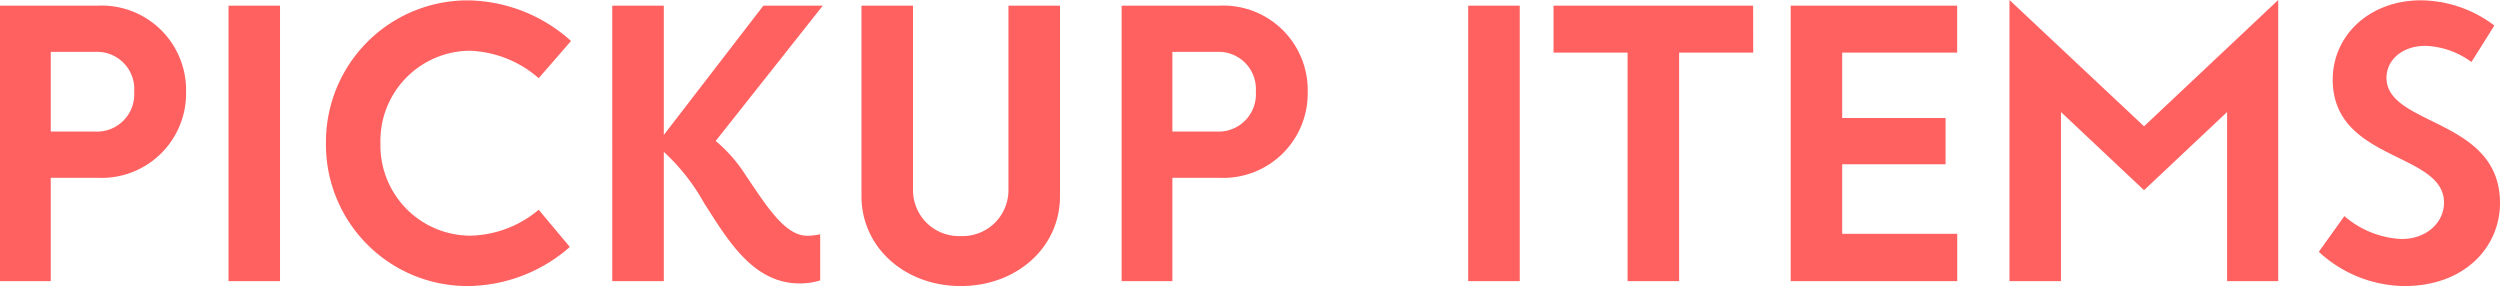 <svg xmlns="http://www.w3.org/2000/svg" width="232.785" height="26.635" viewBox="0 0 232.785 26.635">
  <path id="Path_25" data-name="Path 25" d="M-106.225-25.655h-9.135V0h4.725V-9.625h4.34a7.862,7.862,0,0,0,8.26-8.015A7.864,7.864,0,0,0-106.225-25.655Zm-.28,11.725h-4.13v-7.42h4.165a3.464,3.464,0,0,1,3.605,3.71A3.472,3.472,0,0,1-106.5-13.93ZM-94.08,0h4.795V-25.655H-94.08Zm22.225.455A14.578,14.578,0,0,0-62.3-3.185L-65.2-6.65a10.218,10.218,0,0,1-6.37,2.415,8.4,8.4,0,0,1-8.365-8.61,8.386,8.386,0,0,1,8.295-8.61A10.3,10.3,0,0,1-65.2-18.9l3.01-3.465a14.614,14.614,0,0,0-9.59-3.78,13.19,13.19,0,0,0-13.23,13.3A13.176,13.176,0,0,0-71.855.455ZM-45.885-9.8a13.745,13.745,0,0,0-2.835-3.255l9.975-12.6h-5.53l-9.275,12.04v-12.04h-4.8V0h4.8V-12.04a18.9,18.9,0,0,1,3.745,4.76C-47.74-4.1-45.36.21-40.915.21A6.407,6.407,0,0,0-38.99-.07v-4.3a5.263,5.263,0,0,1-1.225.14C-42.315-4.235-44.065-7.14-45.885-9.8ZM-25.9.455c5.18,0,9.24-3.57,9.24-8.365V-25.655h-4.8v17.15A4.271,4.271,0,0,1-25.9-4.2a4.271,4.271,0,0,1-4.445-4.3v-17.15h-4.8V-7.91C-35.14-3.115-31.08.455-25.9.455Zm24.115-26.11H-10.92V0h4.725V-9.625h4.34a7.862,7.862,0,0,0,8.26-8.015A7.864,7.864,0,0,0-1.785-25.655Zm-.28,11.725h-4.13v-7.42H-2.03a3.464,3.464,0,0,1,3.605,3.71A3.472,3.472,0,0,1-2.065-13.93ZM21.35,0h4.8V-25.655h-4.8ZM47.88-25.655H29.295v4.375H36.19V0h4.8V-21.28h6.9Zm19,4.375v-4.375H51.38V0H66.885V-4.41H56.175v-6.475H65.8V-15.19H56.175v-6.09ZM84.28-14.42,71.75-26.18V0h4.795V-15.75L84.28-8.47l7.735-7.28V0h4.76V-26.18ZM108.535.455c5.565,0,8.89-3.605,8.89-7.735,0-7.91-10.57-7.14-10.57-11.655,0-1.61,1.4-2.975,3.64-2.975a7.631,7.631,0,0,1,4.27,1.505l2.135-3.4a11.5,11.5,0,0,0-6.825-2.345c-4.795,0-8.225,3.255-8.225,7.385,0,7.63,10.36,6.72,10.36,11.445,0,1.89-1.645,3.395-3.955,3.395a8.739,8.739,0,0,1-5.32-2.135l-2.38,3.325A11.9,11.9,0,0,0,108.535.455Z" transform="translate(115.36 26.18)" fill="#ff6060"/>
</svg>
